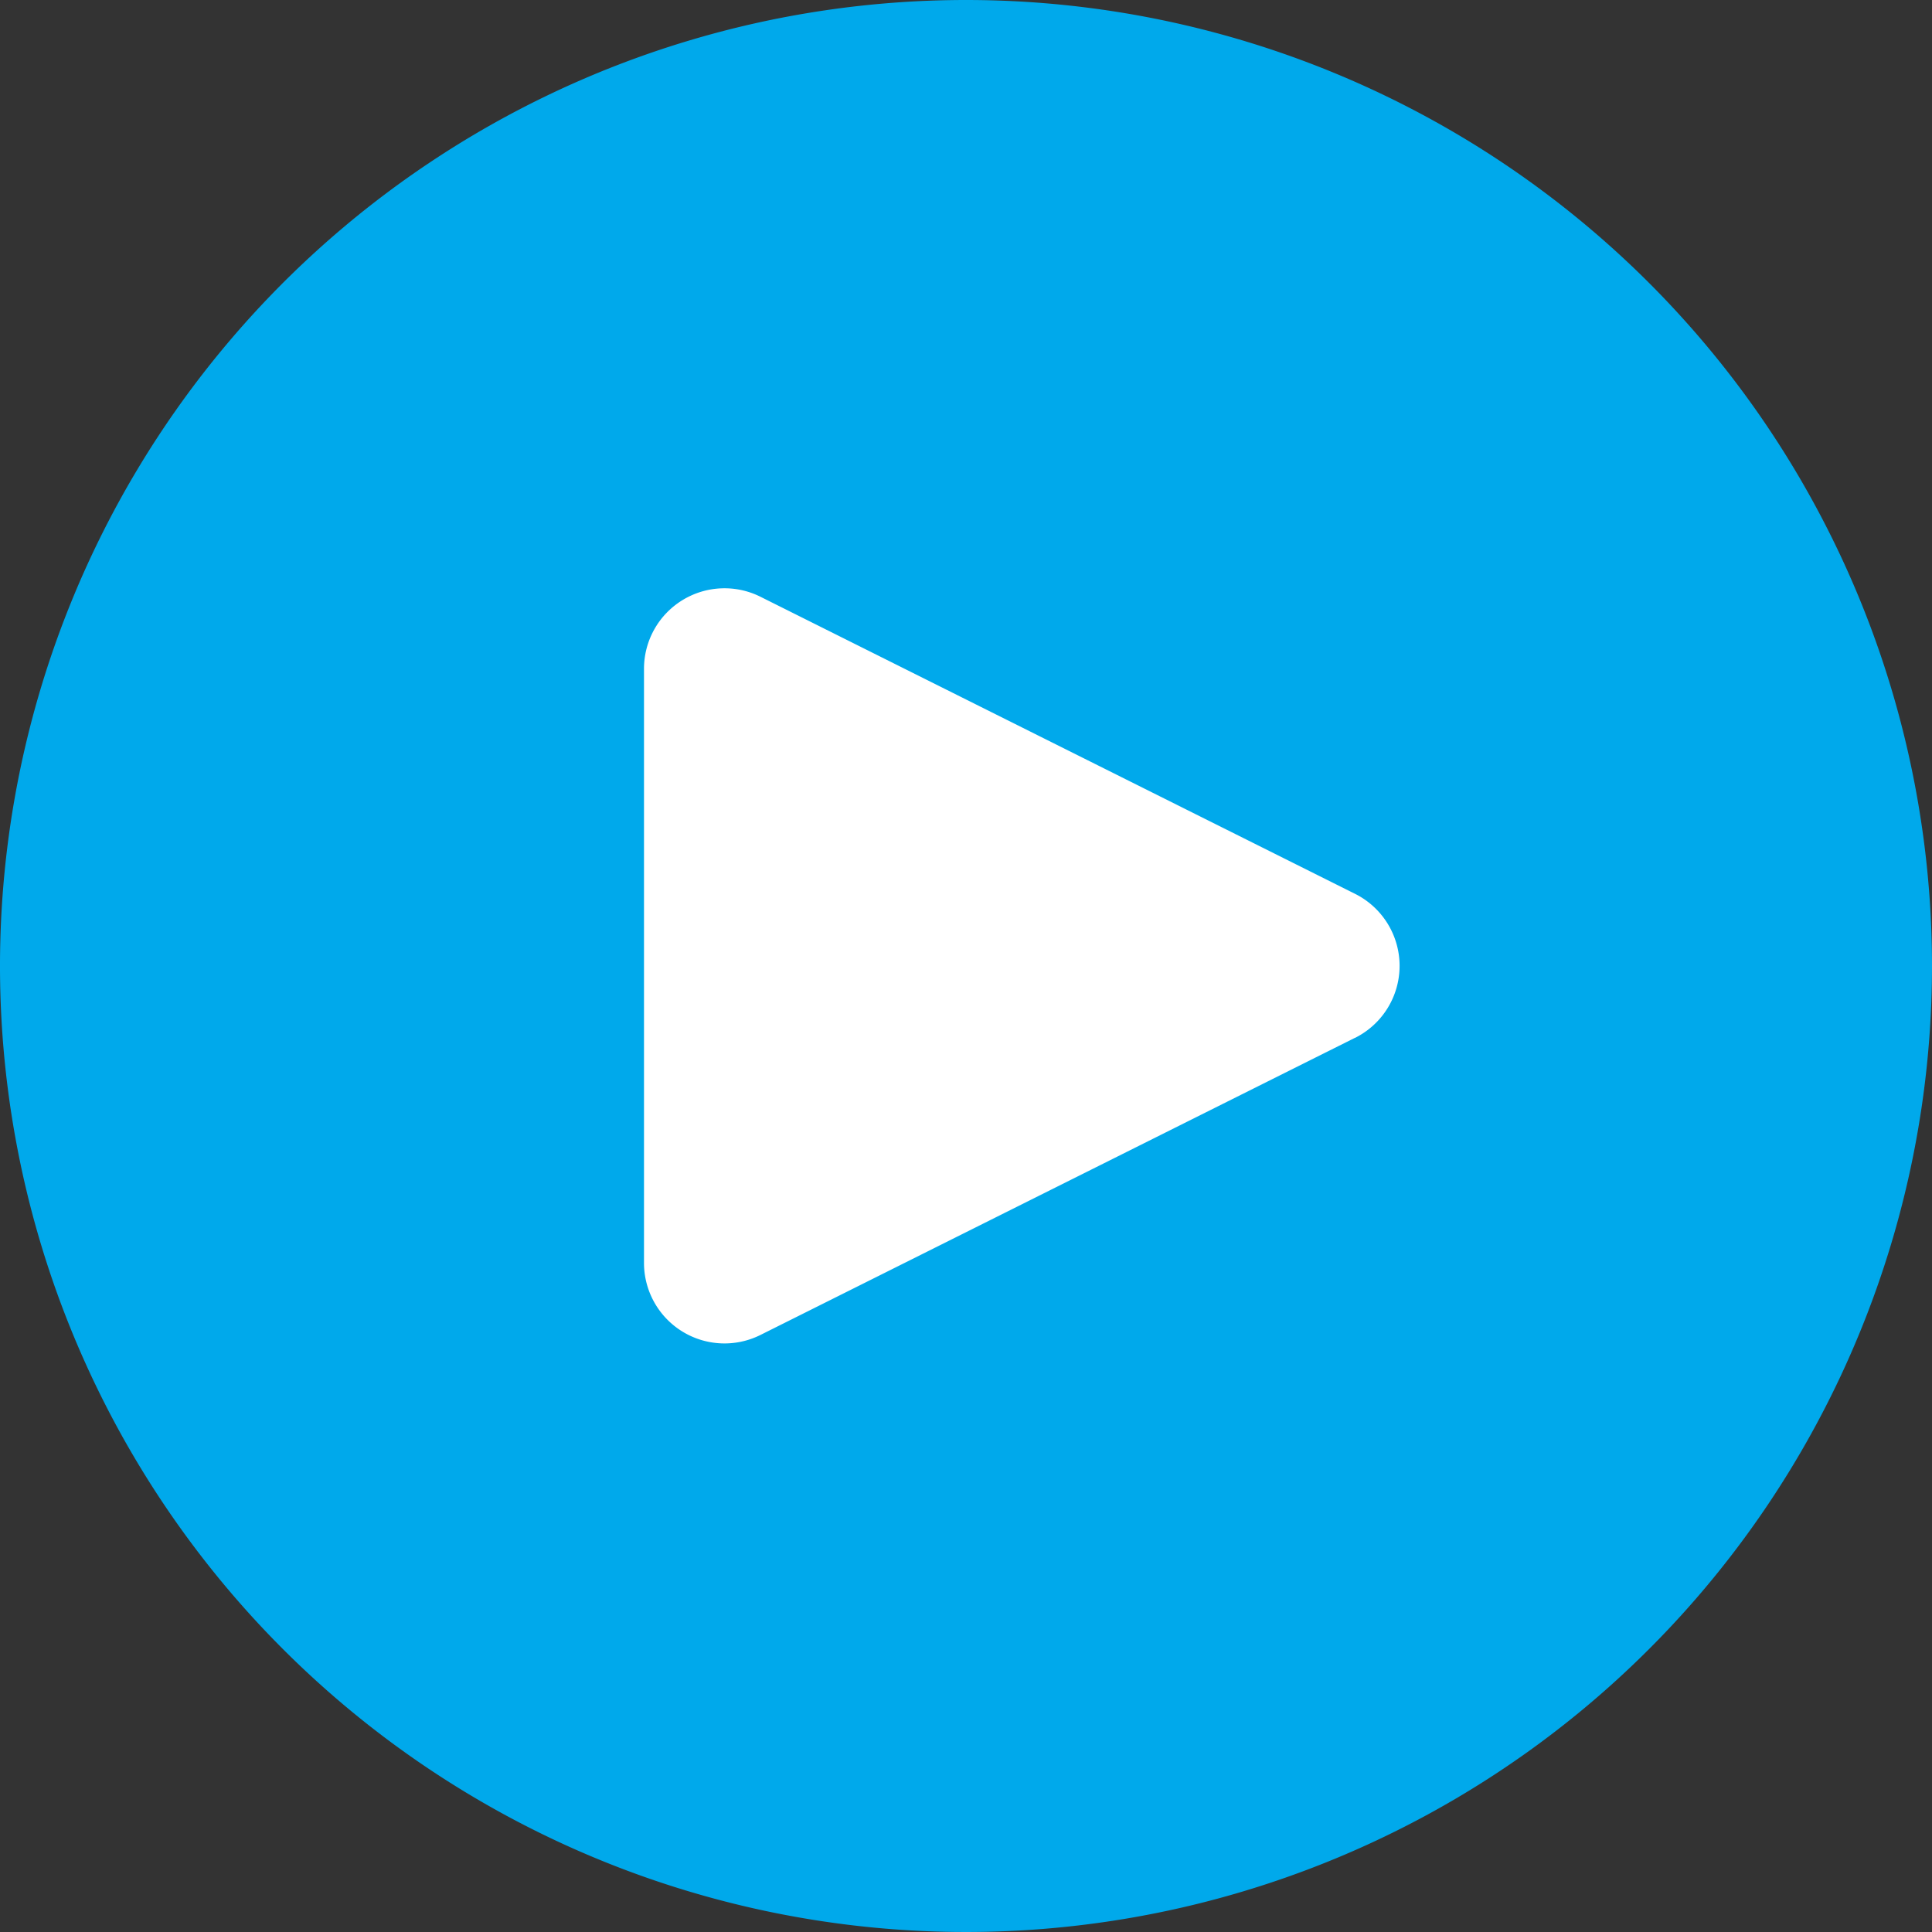 <svg xmlns="http://www.w3.org/2000/svg" width="54" height="54" viewBox="0 0 54 54">
  <rect x="0" y="0" width="54" height="54" fill="#333333" stroke="none"/>
  <g id="btn-play" transform="translate(-745 -911)">
    <circle id="Ellipse_33" data-name="Ellipse 33" cx="19" cy="19" r="19" transform="translate(753 919)" fill="#fff"/>
    <path id="button-play-1" d="M27,0A27,27,0,1,0,54,27,27,27,0,0,0,27,0ZM37.863,29.012l-16.607,8.3h0A2.25,2.25,0,0,1,18,35.3V18.693a2.25,2.25,0,0,1,3.254-2.014l16.612,8.3a2.25,2.25,0,0,1,0,4.034Z" transform="translate(745 911)" fill="#00a9eb"/>
  </g>
</svg>
